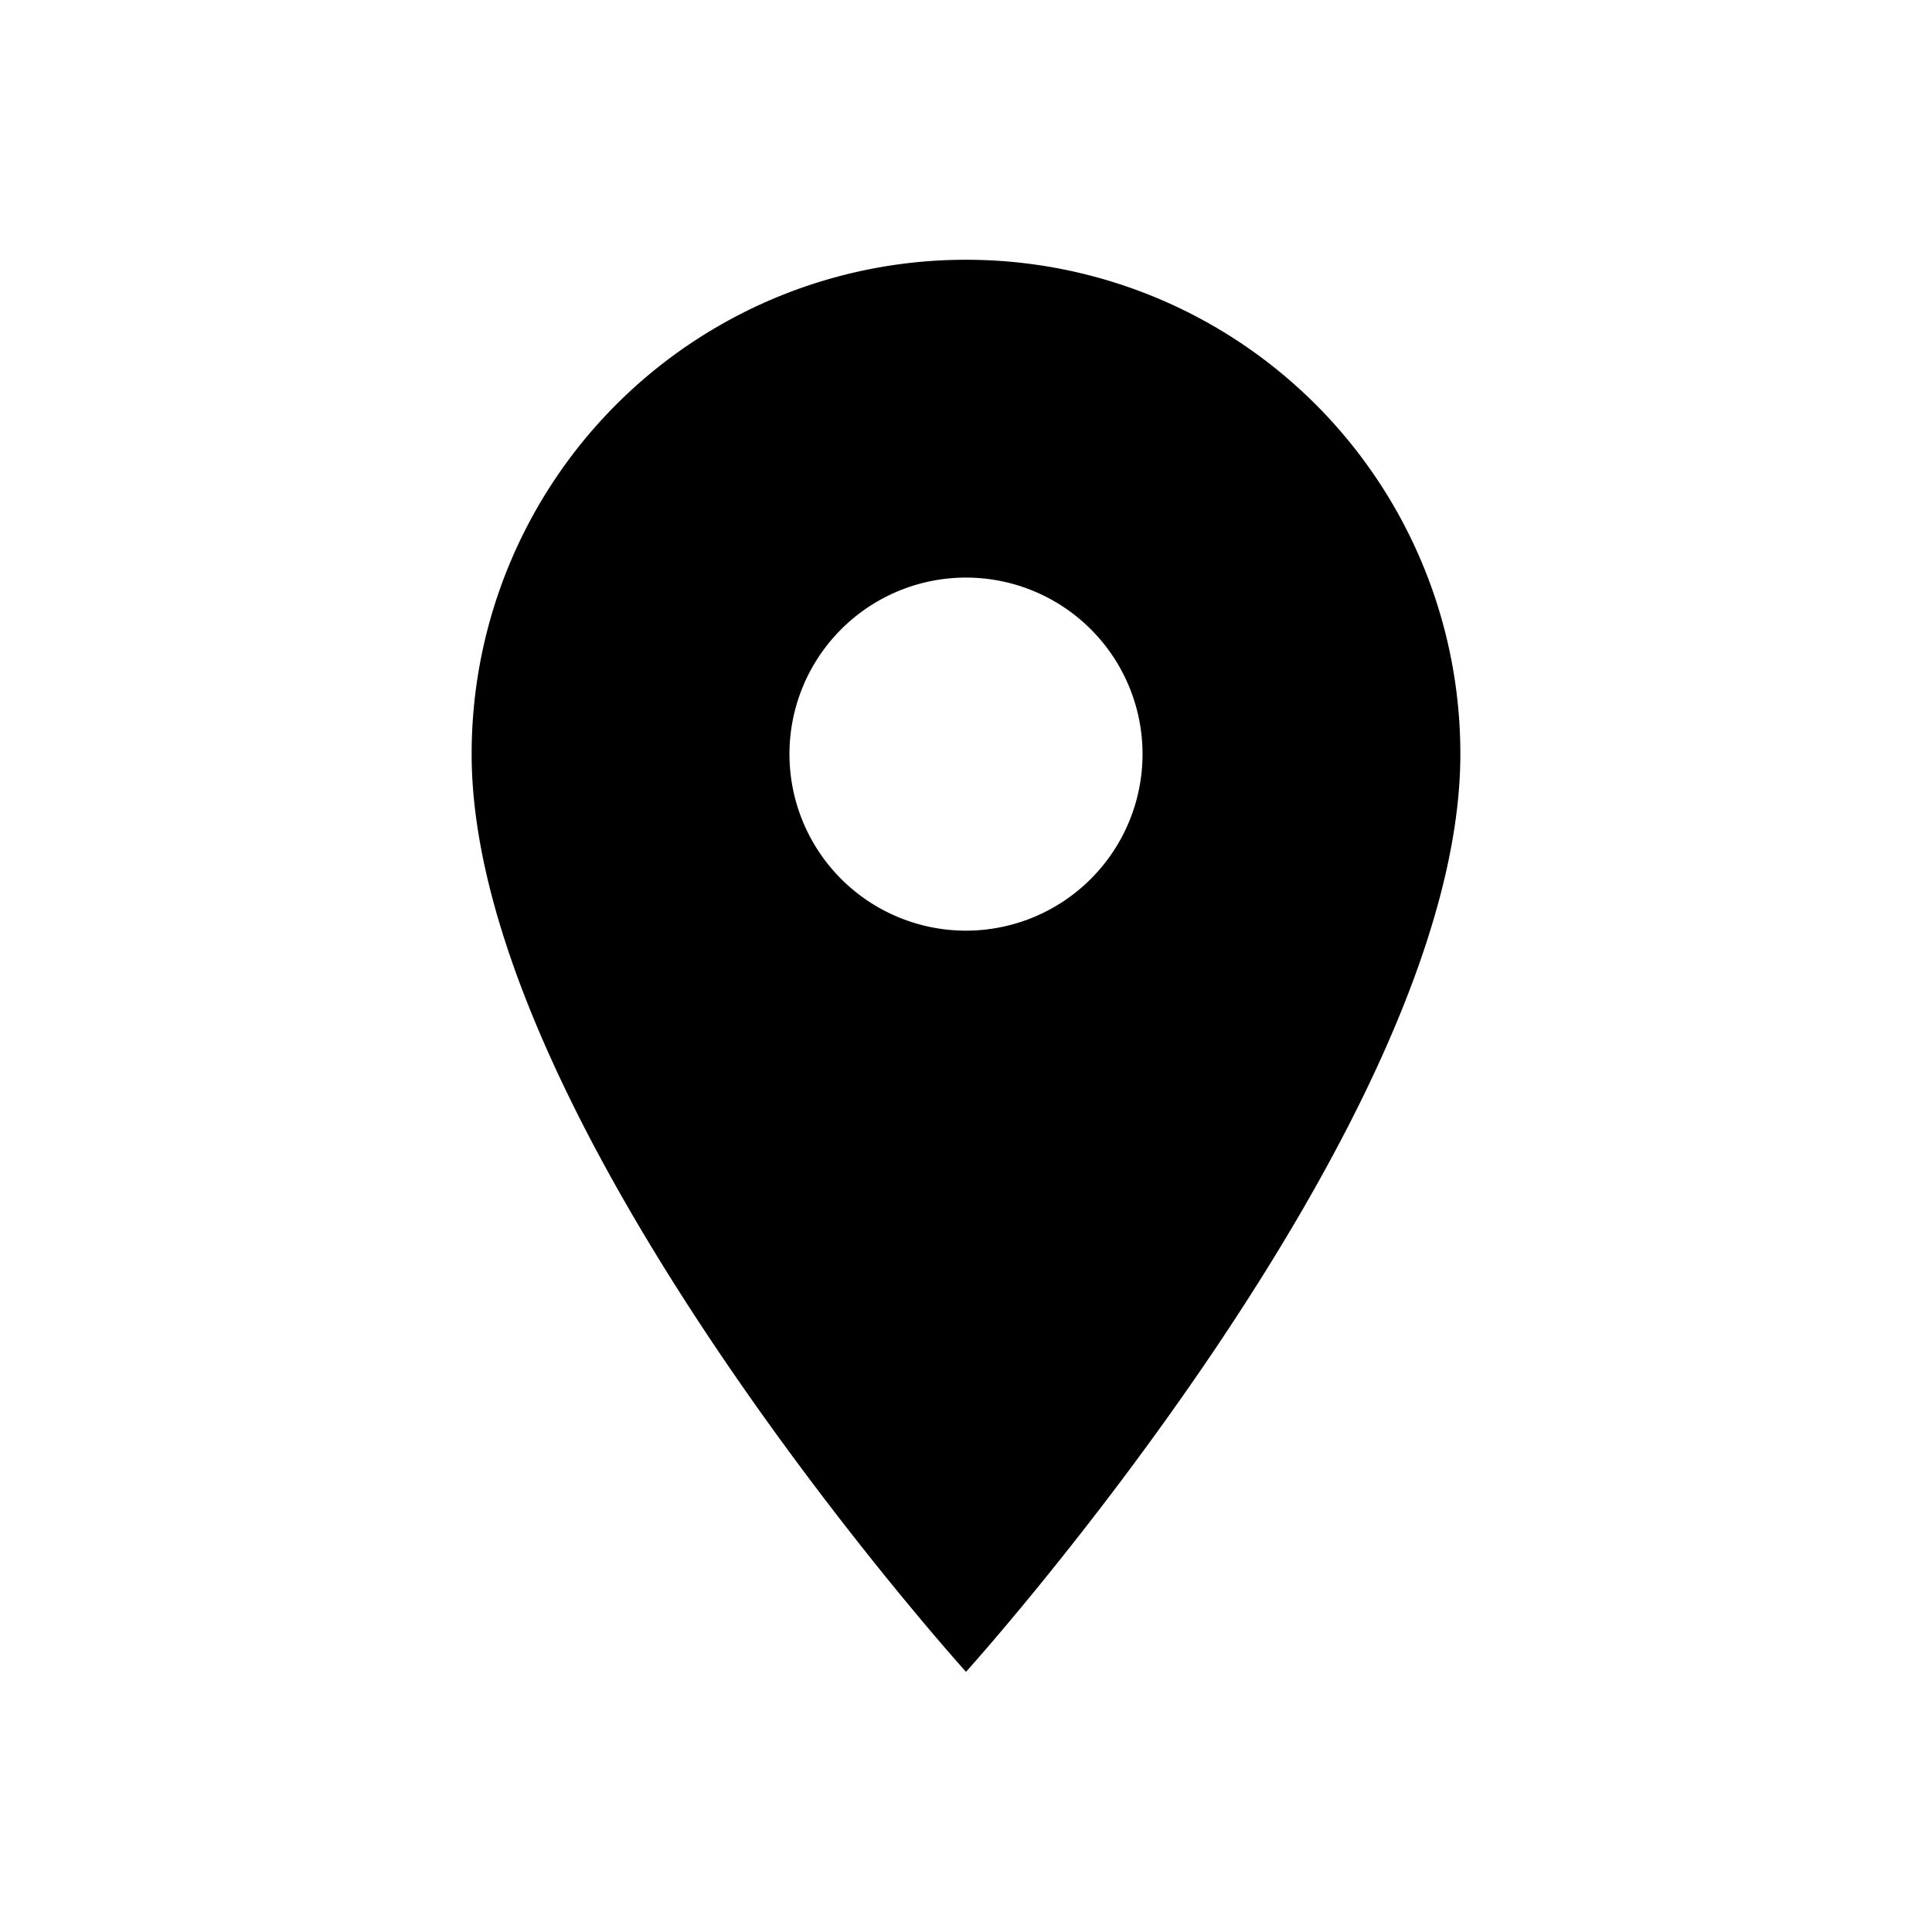 <svg id="Icon" xmlns="http://www.w3.org/2000/svg" width="24" height="24" viewBox="0 0 24 24">
  <rect id="Rectangle_3" data-name="Rectangle 3" width="24" height="24" fill="#333" opacity="0"/>
  <path id="Icon_material-location-on" data-name="Icon material-location-on" d="M13.641,3A6.136,6.136,0,0,0,7.5,9.141c0,4.606,6.141,11.4,6.141,11.4s6.141-6.8,6.141-11.4A6.136,6.136,0,0,0,13.641,3Zm0,8.334a2.193,2.193,0,1,1,2.193-2.193A2.194,2.194,0,0,1,13.641,11.334Z" transform="translate(-1.641 0.227)"/>
</svg>

